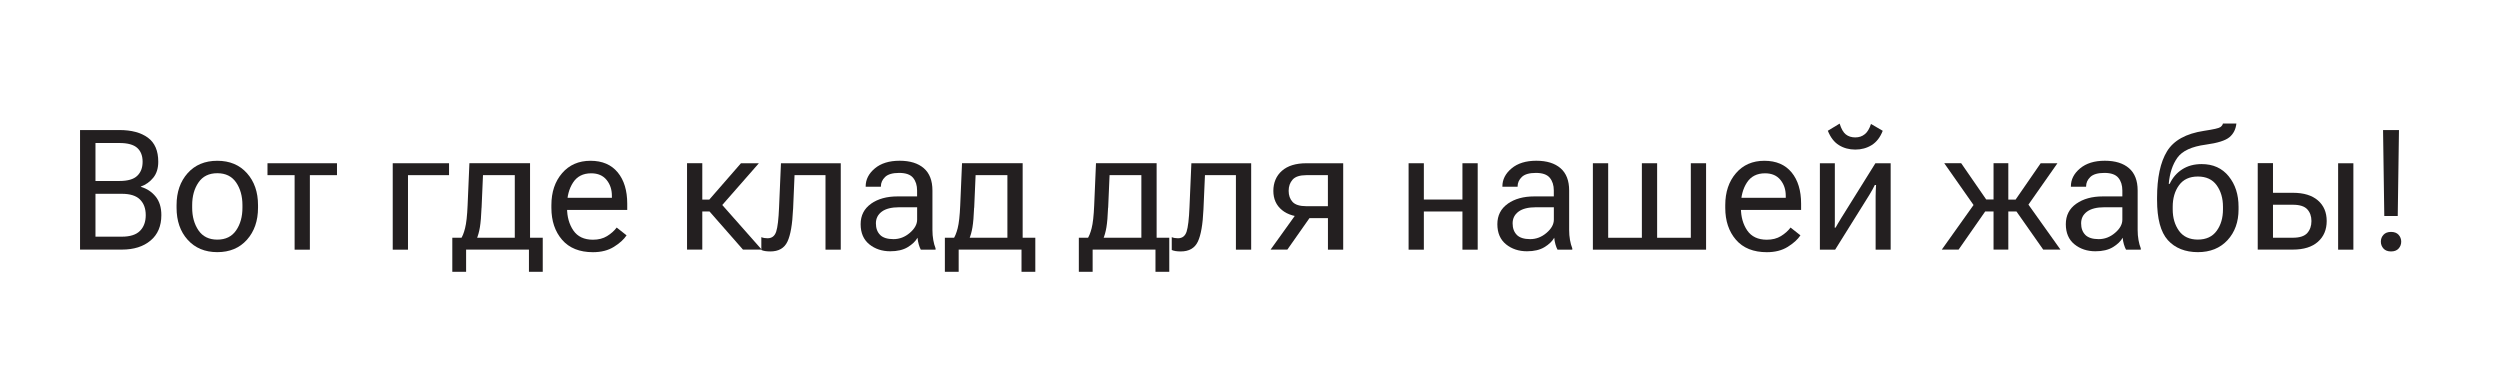 <?xml version="1.0" encoding="UTF-8"?>
<svg xmlns="http://www.w3.org/2000/svg" id="Layer_1" data-name="Layer 1" version="1.1" viewBox="0 0 566.93 85.04">
  <defs>
    <style>
      .cls-1 {
        fill: #231f20;
        stroke-width: 0px;
      }
    </style>
  </defs>
  <path class="cls-1" d="M18.15,29.49h8.94c2.73,0,4.88.58,6.45,1.73,1.57,1.16,2.35,2.97,2.35,5.46,0,1.49-.38,2.7-1.14,3.63-.76.93-1.7,1.6-2.81,1.99v.07c1.37.4,2.48,1.13,3.35,2.2s1.3,2.47,1.3,4.21c0,2.48-.82,4.41-2.45,5.77-1.63,1.37-3.8,2.05-6.49,2.05h-9.5v-27.12ZM27.09,41.04c1.86,0,3.21-.38,4.02-1.16.82-.77,1.23-1.84,1.23-3.2s-.41-2.42-1.23-3.15c-.82-.73-2.16-1.1-4.02-1.1h-5.44v8.61h5.44ZM27.65,53.67c1.86,0,3.23-.44,4.1-1.32.87-.88,1.3-2.07,1.3-3.56s-.43-2.67-1.3-3.54c-.87-.87-2.24-1.3-4.1-1.3h-6v9.72h6Z"></path>
  <path class="cls-1" d="M40.04,46.52c0-2.96.84-5.37,2.51-7.25,1.68-1.88,3.92-2.81,6.73-2.81s5.05.94,6.72,2.81c1.68,1.88,2.51,4.29,2.51,7.25v.6c0,2.96-.84,5.37-2.51,7.25-1.68,1.88-3.92,2.81-6.72,2.81s-5.05-.94-6.73-2.81-2.51-4.29-2.51-7.25v-.6ZM43.58,47.11c0,2.02.48,3.74,1.43,5.13.96,1.4,2.38,2.1,4.27,2.1s3.31-.7,4.27-2.1c.96-1.4,1.43-3.11,1.43-5.13v-.6c0-2.02-.48-3.74-1.43-5.13-.96-1.4-2.38-2.1-4.27-2.1s-3.31.7-4.27,2.1c-.96,1.4-1.43,3.11-1.43,5.13v.6Z"></path>
  <path class="cls-1" d="M60.66,37.02h15.76v2.7h-6.15v16.9h-3.46v-16.9h-6.15v-2.7Z"></path>
  <path class="cls-1" d="M101.83,37.02v2.7h-9.31v16.9h-3.46v-19.6h12.78Z"></path>
  <path class="cls-1" d="M119.95,56.61h-14.25v5.03h-3.13v-7.73h20.51v7.73h-3.13v-5.03ZM109.2,47.11c-.07,1.9-.2,3.37-.37,4.41s-.43,1.95-.76,2.73h-3.63c.4-.53.74-1.36,1.02-2.48.29-1.12.48-2.84.58-5.18l.41-9.58h13.75v19.6h-3.46v-16.9h-7.21l-.32,7.4Z"></path>
  <path class="cls-1" d="M125.04,46.52c0-2.96.81-5.37,2.43-7.25,1.62-1.88,3.77-2.81,6.44-2.81s4.72.88,6.17,2.63c1.44,1.75,2.16,4.12,2.16,7.1v1.42h-15.07v-2.76h11.59v-.45c0-1.42-.4-2.62-1.21-3.61-.81-.99-1.97-1.49-3.48-1.49-1.84,0-3.21.7-4.12,2.1-.91,1.4-1.36,3.11-1.36,5.13v.6c0,2.02.48,3.74,1.43,5.13.96,1.4,2.44,2.1,4.45,2.1,1.24,0,2.31-.27,3.2-.82.89-.55,1.62-1.19,2.18-1.94l2.24,1.77c-.62.93-1.58,1.8-2.88,2.61-1.3.81-2.88,1.21-4.74,1.21-3.04,0-5.38-.94-7-2.81-1.62-1.88-2.43-4.29-2.43-7.25v-.6Z"></path>
  <path class="cls-1" d="M159.26,56.61h-3.46v-19.6h3.46v19.6ZM160.86,45.25l7.17-8.23h4.06l-9.59,10.94h-4.97v-2.7h3.33ZM160.69,47.73l2.12-2.35,9.93,11.23h-4.25l-7.8-8.89Z"></path>
  <path class="cls-1" d="M179.84,47.48c-.15,3.39-.57,5.83-1.27,7.31s-1.99,2.23-3.88,2.23c-.42,0-.81-.03-1.16-.08-.35-.06-.65-.14-.88-.25v-2.91c.21.09.43.15.66.19.23.04.48.06.75.06.98,0,1.63-.5,1.96-1.51s.54-2.84.65-5.51l.43-9.99h13.56v19.6h-3.46v-16.9h-7.02l-.33,7.77Z"></path>
  <path class="cls-1" d="M197.52,46.2c1.58-1.11,3.58-1.66,6.02-1.66h4.43v-1.34c0-1.18-.3-2.14-.91-2.88-.61-.74-1.66-1.11-3.15-1.11s-2.56.31-3.19.92c-.64.61-.96,1.33-.96,2.13v.09h-3.45v-.09c0-1.55.69-2.91,2.08-4.07,1.38-1.16,3.26-1.74,5.62-1.74s4.19.57,5.49,1.7c1.3,1.13,1.95,2.81,1.95,5.05v8.94c0,.81.06,1.57.19,2.28.12.71.3,1.34.52,1.89v.3h-3.35c-.17-.31-.33-.71-.47-1.21s-.23-.99-.27-1.49c-.46.81-1.2,1.52-2.23,2.14-1.02.62-2.34.93-3.96.93-1.86,0-3.45-.53-4.75-1.58-1.3-1.06-1.96-2.58-1.96-4.56s.79-3.53,2.37-4.64ZM199.59,53.28c.64.63,1.65.95,3.02.95s2.6-.47,3.71-1.42c1.1-.94,1.66-1.94,1.66-3v-2.81h-4.06c-1.74,0-3.06.33-3.95.99-.89.66-1.34,1.55-1.34,2.66s.32,1.99.97,2.63Z"></path>
  <path class="cls-1" d="M231.65,56.61h-14.25v5.03h-3.13v-7.73h20.51v7.73h-3.13v-5.03ZM220.9,47.11c-.07,1.9-.2,3.37-.37,4.41s-.43,1.95-.76,2.73h-3.63c.4-.53.74-1.36,1.03-2.48.29-1.12.48-2.84.58-5.18l.41-9.58h13.75v19.6h-3.46v-16.9h-7.21l-.32,7.4Z"></path>
  <path class="cls-1" d="M262.03,56.61h-14.25v5.03h-3.13v-7.73h20.51v7.73h-3.13v-5.03ZM251.28,47.11c-.07,1.9-.2,3.37-.37,4.41s-.43,1.95-.76,2.73h-3.63c.4-.53.74-1.36,1.03-2.48.29-1.12.48-2.84.58-5.18l.41-9.58h13.75v19.6h-3.46v-16.9h-7.21l-.32,7.4Z"></path>
  <path class="cls-1" d="M272.91,47.48c-.15,3.39-.57,5.83-1.27,7.31-.7,1.48-1.99,2.23-3.88,2.23-.42,0-.81-.03-1.16-.08-.35-.06-.65-.14-.88-.25v-2.91c.21.09.43.15.66.19.23.04.48.06.75.06.98,0,1.63-.5,1.96-1.51.32-1.01.54-2.84.65-5.51l.43-9.99h13.56v19.6h-3.46v-16.9h-7.02l-.34,7.77Z"></path>
  <path class="cls-1" d="M288.13,56.61l6.07-8.46,3.45.32-5.72,8.14h-3.8ZM301.13,49.46h-4.55l-.33-.22c-2.4,0-4.24-.54-5.54-1.61s-1.95-2.52-1.95-4.35.65-3.42,1.95-4.55c1.3-1.14,3.15-1.71,5.54-1.71h8.35v19.6h-3.46v-7.15ZM301.13,46.76v-7.04h-4.88c-1.48,0-2.52.34-3.12,1.01-.6.67-.9,1.52-.9,2.55s.3,1.87.89,2.51,1.64.97,3.13.97h4.88Z"></path>
  <path class="cls-1" d="M322.89,37.02v8.23h8.75v-8.23h3.46v19.6h-3.46v-8.66h-8.75v8.66h-3.46v-19.6h3.46Z"></path>
  <path class="cls-1" d="M341.91,46.2c1.58-1.11,3.58-1.66,6.02-1.66h4.43v-1.34c0-1.18-.3-2.14-.91-2.88-.61-.74-1.66-1.11-3.15-1.11s-2.56.31-3.19.92c-.64.61-.96,1.33-.96,2.13v.09h-3.45v-.09c0-1.55.69-2.91,2.08-4.07,1.38-1.16,3.26-1.74,5.62-1.74s4.19.57,5.49,1.7c1.3,1.13,1.95,2.81,1.95,5.05v8.94c0,.81.06,1.57.19,2.28.12.71.3,1.34.52,1.89v.3h-3.35c-.17-.31-.33-.71-.47-1.21s-.23-.99-.27-1.49c-.46.81-1.2,1.52-2.23,2.14-1.02.62-2.34.93-3.96.93-1.86,0-3.45-.53-4.75-1.58-1.3-1.06-1.96-2.58-1.96-4.56s.79-3.53,2.37-4.64ZM343.98,53.28c.64.63,1.65.95,3.02.95s2.6-.47,3.71-1.42c1.1-.94,1.66-1.94,1.66-3v-2.81h-4.06c-1.74,0-3.06.33-3.95.99-.89.66-1.34,1.55-1.34,2.66s.32,1.99.97,2.63Z"></path>
  <path class="cls-1" d="M361.23,37.02h3.46v16.9h7.64v-16.9h3.46v16.9h7.64v-16.9h3.46v19.6h-25.67v-19.6Z"></path>
  <path class="cls-1" d="M391.24,46.52c0-2.96.81-5.37,2.43-7.25,1.62-1.88,3.77-2.81,6.44-2.81s4.72.88,6.17,2.63c1.44,1.75,2.16,4.12,2.16,7.1v1.42h-15.07v-2.76h11.59v-.45c0-1.42-.4-2.62-1.21-3.61-.81-.99-1.97-1.49-3.48-1.49-1.84,0-3.21.7-4.12,2.1-.91,1.4-1.36,3.11-1.36,5.13v.6c0,2.02.48,3.74,1.43,5.13.96,1.4,2.44,2.1,4.45,2.1,1.24,0,2.31-.27,3.2-.82.89-.55,1.62-1.19,2.18-1.94l2.24,1.77c-.62.93-1.58,1.8-2.88,2.61-1.3.81-2.88,1.21-4.74,1.21-3.04,0-5.38-.94-7-2.81-1.62-1.88-2.43-4.29-2.43-7.25v-.6Z"></path>
  <path class="cls-1" d="M412.68,37.02h3.41v12.09c0,.37,0,.79,0,1.26s-.02.88-.03,1.26h.19c.17-.31.37-.65.59-1.02.22-.37.44-.74.68-1.13l7.77-12.46h3.46v19.6h-3.41v-12.07c0-.37,0-.81.03-1.3.02-.5.04-.93.07-1.3h-.28c-.15.31-.33.67-.55,1.06s-.44.79-.68,1.17l-7.77,12.44h-3.46v-19.6ZM422.89,30.44c.58-.48,1.05-1.26,1.4-2.33l2.66,1.55c-.57,1.48-1.41,2.56-2.5,3.24-1.1.68-2.34,1.02-3.72,1.02s-2.62-.33-3.7-1c-1.08-.66-1.92-1.75-2.53-3.27l2.68-1.62c.36,1.18.83,2,1.4,2.45.57.45,1.29.68,2.14.68s1.58-.24,2.16-.73Z"></path>
  <path class="cls-1" d="M440.34,56.61l7.84-11.01,2.1,2.22-6.13,8.79h-3.82ZM453.75,47.95h-5.18l-7.67-10.94h3.84l5.68,8.23h3.33v2.7ZM452.08,56.61v-19.6h3.35v19.6h-3.35ZM457.09,45.25l5.68-8.23h3.8l-7.67,10.94h-5.14v-2.7h3.33ZM457.18,47.82l2.24-2.22,7.84,11.01h-3.91l-6.17-8.79Z"></path>
  <path class="cls-1" d="M470.84,46.2c1.58-1.11,3.58-1.66,6.02-1.66h4.43v-1.34c0-1.18-.3-2.14-.91-2.88-.61-.74-1.66-1.11-3.15-1.11s-2.56.31-3.2.92c-.64.61-.96,1.33-.96,2.13v.09h-3.45v-.09c0-1.55.69-2.91,2.08-4.07s3.26-1.74,5.62-1.74,4.19.57,5.49,1.7,1.95,2.81,1.95,5.05v8.94c0,.81.06,1.57.19,2.28.12.71.3,1.34.52,1.89v.3h-3.35c-.17-.31-.33-.71-.48-1.21s-.23-.99-.27-1.49c-.46.81-1.2,1.52-2.23,2.14-1.02.62-2.34.93-3.96.93-1.86,0-3.45-.53-4.75-1.58s-1.96-2.58-1.96-4.56.79-3.53,2.37-4.64ZM472.9,53.28c.65.63,1.65.95,3.02.95s2.6-.47,3.71-1.42c1.11-.94,1.66-1.94,1.66-3v-2.81h-4.06c-1.74,0-3.05.33-3.95.99s-1.34,1.55-1.34,2.66.32,1.99.97,2.63Z"></path>
  <path class="cls-1" d="M505.4,39.97c1.5,1.84,2.24,4.15,2.24,6.92v.6c0,2.84-.84,5.17-2.51,6.98-1.68,1.81-3.92,2.71-6.73,2.71s-5.17-.91-6.8-2.73c-1.63-1.82-2.44-4.85-2.44-9.1v-.48c0-4.57.75-8.09,2.26-10.56,1.51-2.47,4.31-4.02,8.39-4.64,2.14-.32,3.37-.6,3.7-.84.33-.24.52-.51.59-.82h3.05c-.14,1.3-.66,2.34-1.57,3.1-.91.76-2.7,1.33-5.37,1.69-3.18.42-5.32,1.41-6.43,2.95-1.11,1.55-1.76,3.53-1.97,5.95h.21c.65-1.39,1.59-2.49,2.83-3.29,1.24-.8,2.71-1.2,4.42-1.2,2.6,0,4.64.92,6.14,2.77ZM492.71,47.48c0,1.92.48,3.55,1.43,4.87.96,1.32,2.38,1.98,4.27,1.98s3.31-.66,4.27-1.98,1.43-2.95,1.43-4.87v-.6c0-1.92-.48-3.55-1.43-4.87s-2.38-1.98-4.27-1.98-3.31.66-4.27,1.98c-.96,1.32-1.43,2.95-1.43,4.87v.6Z"></path>
  <path class="cls-1" d="M515.45,43.72h4.51c2.46,0,4.35.58,5.68,1.73,1.33,1.15,1.99,2.71,1.99,4.67s-.66,3.53-1.99,4.71-3.22,1.77-5.68,1.77h-7.97v-19.6h3.46v6.71ZM515.45,46.42v7.49h4.51c1.55,0,2.64-.36,3.27-1.07s.94-1.62.94-2.71-.31-1.97-.94-2.66-1.72-1.04-3.27-1.04h-4.51ZM530.22,37.02h3.46v19.6h-3.46v-19.6Z"></path>
  <path class="cls-1" d="M540.51,53.24c.4-.43.97-.65,1.71-.65s1.32.22,1.71.65.6.96.6,1.56-.2,1.13-.6,1.57-.97.65-1.71.65-1.32-.22-1.71-.65-.6-.96-.6-1.57.2-1.13.6-1.56ZM540.41,29.49h3.61l-.28,19.49h-3.05l-.28-19.49Z"></path>
</svg>
